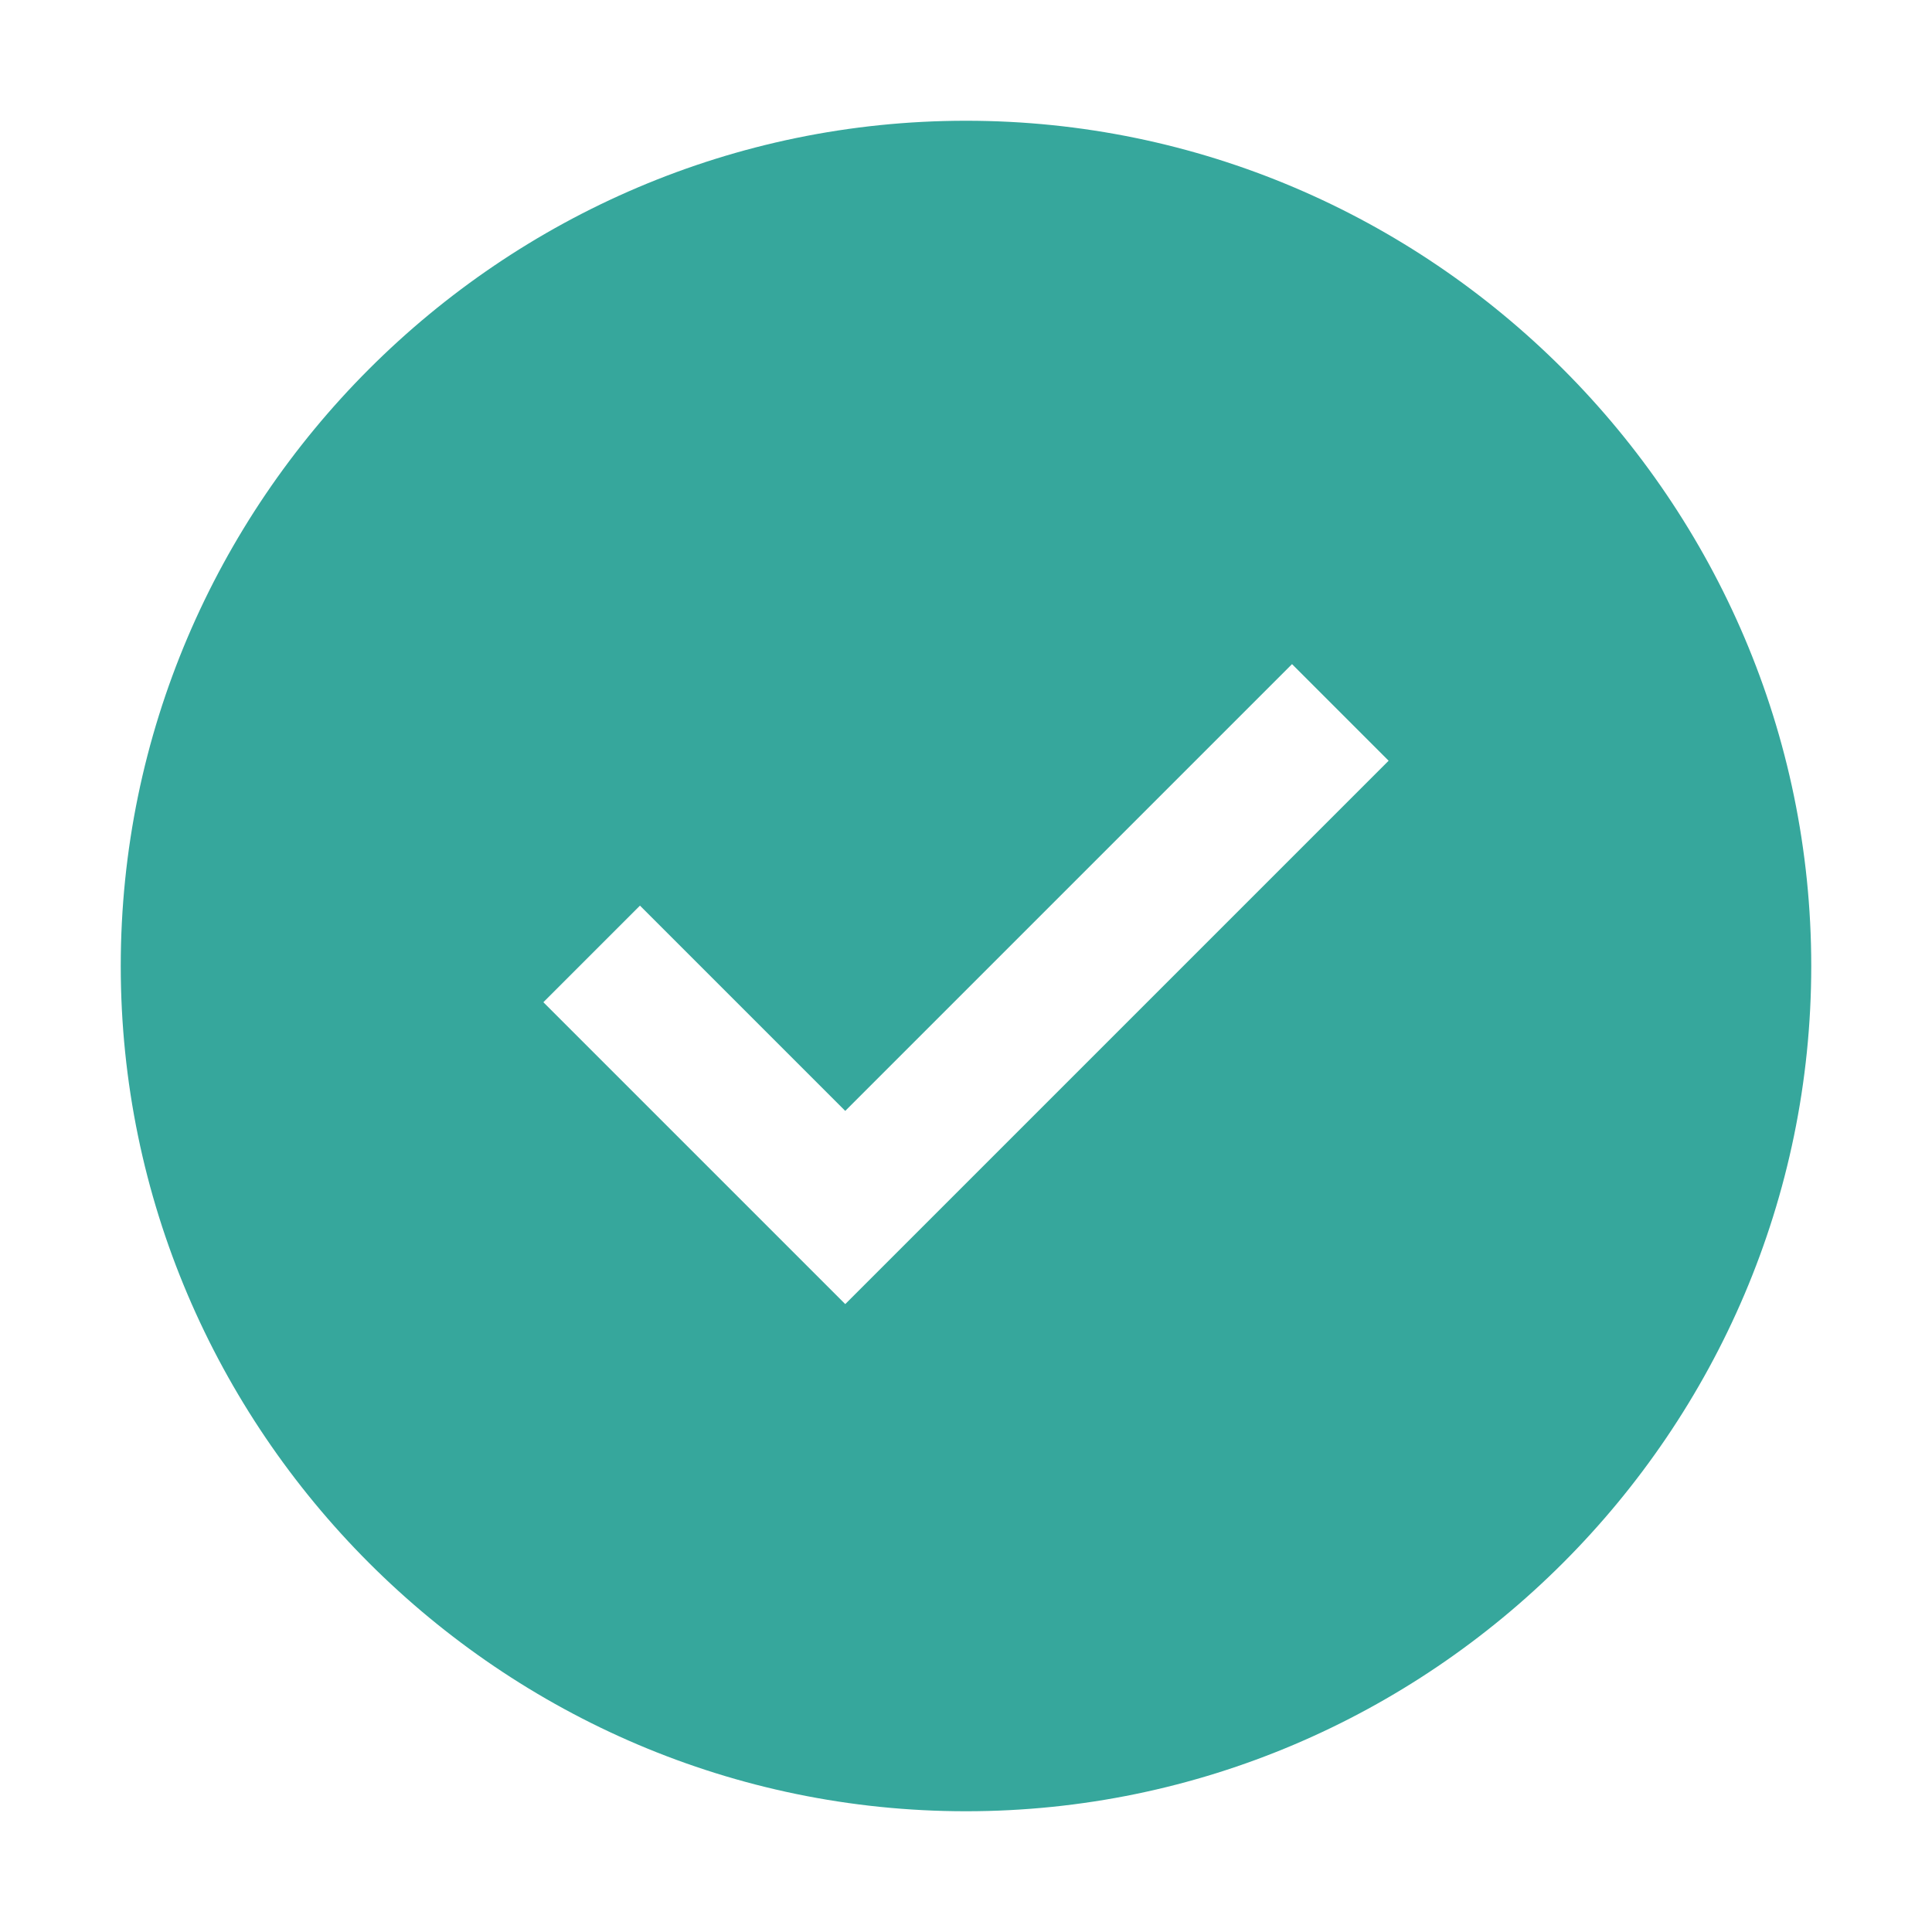 <?xml version="1.0" encoding="UTF-8"?> <svg xmlns="http://www.w3.org/2000/svg" version="1.1" viewBox="0 0 32 32"><defs><style> .cls-1 { fill: none; } .cls-2 { fill: #36a79c; } </style></defs><g><g id="Calque_1"><g id="icon"><path class="cls-2" d="M16,2c-7.7,0-14,6.3-14,14s6.3,14,14,14,14-6.3,14-14S23.7,2,16,2ZM14,21.6l-5-5,1.6-1.6,3.4,3.4,7.4-7.4,1.6,1.6-9,9Z"></path><polygon id="inner-path" class="cls-1" points="14 21.6 9 16.6 10.6 15 14 18.4 21.4 11 23 12.6 14 21.6"></polygon><rect id="_Transparent_Rectangle_" class="cls-1" width="32" height="32"></rect></g></g></g></svg> 